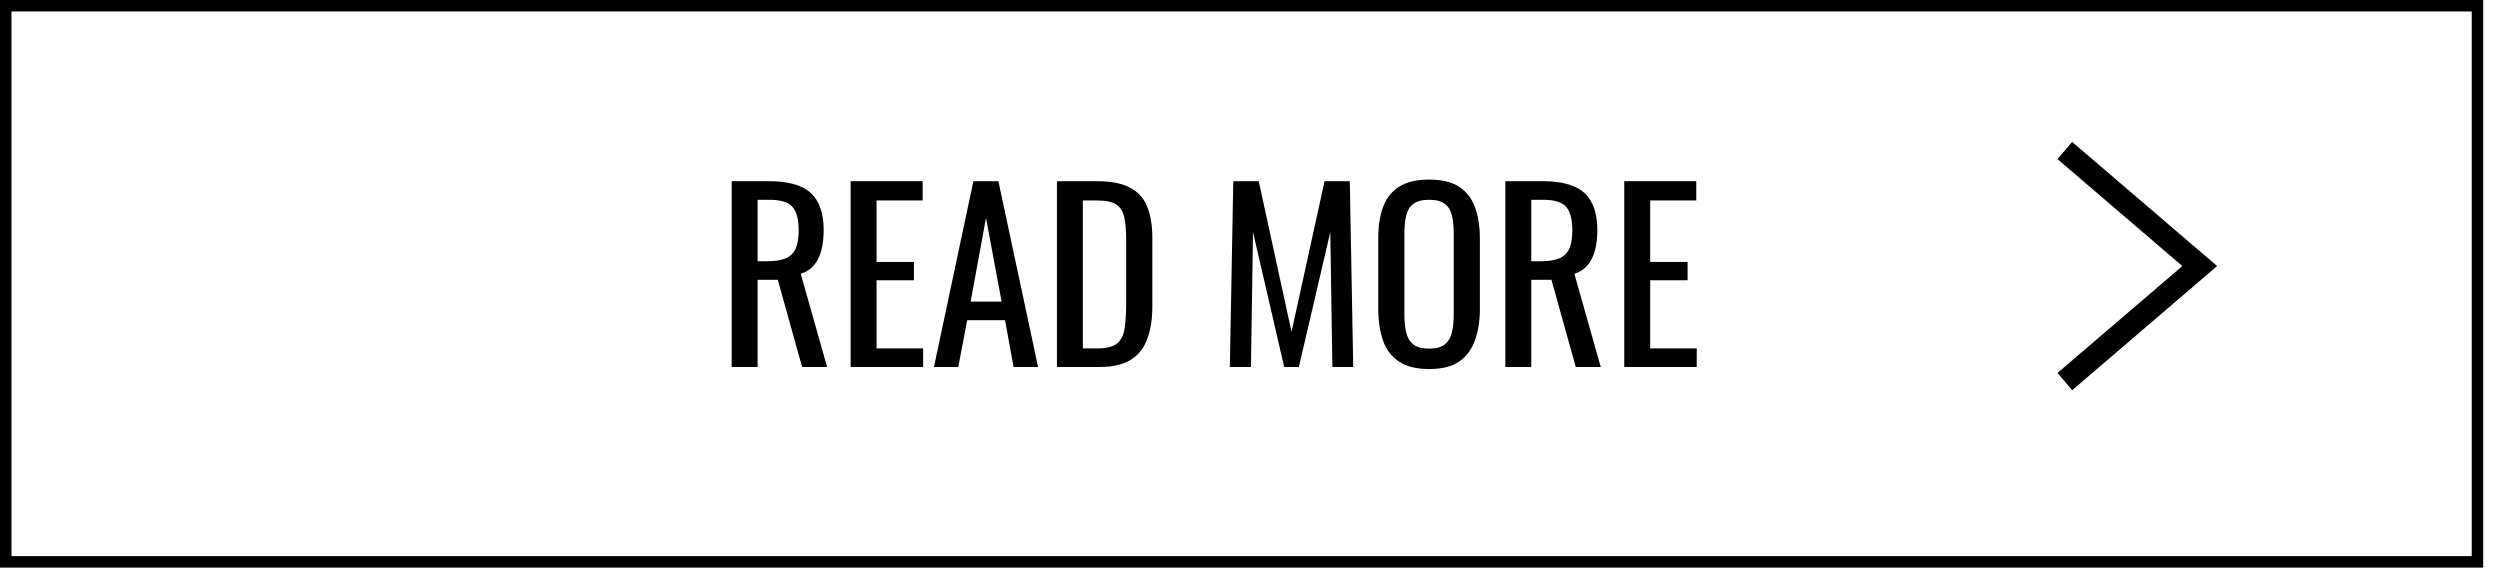 <svg width="109" height="25" viewBox="0 0 109 25" fill="none" xmlns="http://www.w3.org/2000/svg">
<rect x="0.25" y="0.25" width="107.767" height="24.247" stroke="black" stroke-width="0.5"/>
<path d="M70.818 16V7.9H73.958V8.74H71.948V11.42H73.578V12.22H71.948V15.19H73.978V16H70.818Z" fill="black"/>
<path d="M65.633 16V7.9H67.263C67.803 7.9 68.249 7.973 68.603 8.12C68.956 8.26 69.216 8.49 69.383 8.81C69.556 9.123 69.643 9.537 69.643 10.05C69.643 10.363 69.609 10.65 69.543 10.91C69.476 11.163 69.37 11.38 69.223 11.56C69.076 11.733 68.883 11.86 68.643 11.94L69.793 16H68.703L67.643 12.2H66.763V16H65.633ZM66.763 11.39H67.193C67.513 11.39 67.773 11.35 67.973 11.27C68.173 11.19 68.32 11.053 68.413 10.86C68.506 10.667 68.553 10.397 68.553 10.05C68.553 9.577 68.466 9.237 68.293 9.03C68.12 8.817 67.776 8.71 67.263 8.71H66.763V11.39Z" fill="black"/>
<path d="M62.312 16.09C61.766 16.09 61.329 15.983 61.002 15.77C60.676 15.557 60.442 15.253 60.302 14.86C60.162 14.46 60.092 13.993 60.092 13.46V10.39C60.092 9.857 60.162 9.4 60.302 9.02C60.449 8.633 60.682 8.34 61.002 8.14C61.329 7.933 61.766 7.83 62.312 7.83C62.859 7.83 63.292 7.933 63.612 8.14C63.932 8.347 64.162 8.64 64.302 9.02C64.449 9.4 64.522 9.857 64.522 10.39V13.47C64.522 13.997 64.449 14.457 64.302 14.85C64.162 15.243 63.932 15.55 63.612 15.77C63.292 15.983 62.859 16.09 62.312 16.09ZM62.312 15.2C62.612 15.2 62.839 15.14 62.992 15.02C63.146 14.893 63.249 14.72 63.302 14.5C63.356 14.273 63.382 14.01 63.382 13.71V10.16C63.382 9.86 63.356 9.603 63.302 9.39C63.249 9.17 63.146 9.003 62.992 8.89C62.839 8.77 62.612 8.71 62.312 8.71C62.012 8.71 61.782 8.77 61.622 8.89C61.469 9.003 61.366 9.17 61.312 9.39C61.259 9.603 61.232 9.86 61.232 10.16V13.71C61.232 14.01 61.259 14.273 61.312 14.5C61.366 14.72 61.469 14.893 61.622 15.02C61.782 15.14 62.012 15.2 62.312 15.2Z" fill="black"/>
<path d="M53.621 16L53.771 7.9H54.881L56.311 14.47L57.751 7.9H58.851L59.001 16H58.091L58.001 10.12L56.631 16H55.991L54.631 10.12L54.541 16H53.621Z" fill="black"/>
<path d="M46.082 16V7.9H47.842C48.442 7.9 48.915 7.993 49.262 8.18C49.615 8.36 49.865 8.633 50.012 9C50.165 9.367 50.242 9.823 50.242 10.37V13.35C50.242 13.923 50.165 14.407 50.012 14.8C49.865 15.193 49.622 15.493 49.282 15.7C48.949 15.9 48.499 16 47.932 16H46.082ZM47.212 15.19H47.852C48.265 15.19 48.559 15.11 48.732 14.95C48.905 14.79 49.009 14.557 49.042 14.25C49.082 13.943 49.102 13.573 49.102 13.14V10.51C49.102 10.09 49.075 9.75 49.022 9.49C48.969 9.23 48.852 9.04 48.672 8.92C48.492 8.8 48.209 8.74 47.822 8.74H47.212V15.19Z" fill="black"/>
<path d="M40.72 16L42.44 7.9H43.53L45.26 16H44.19L43.82 13.96H42.17L41.78 16H40.72ZM42.32 13.15H43.67L42.99 9.5L42.32 13.15Z" fill="black"/>
<path d="M37.088 16V7.9H40.228V8.74H38.218V11.42H39.848V12.22H38.218V15.19H40.248V16H37.088Z" fill="black"/>
<path d="M31.902 16V7.9H33.532C34.072 7.9 34.519 7.973 34.872 8.12C35.226 8.26 35.486 8.49 35.652 8.81C35.826 9.123 35.912 9.537 35.912 10.05C35.912 10.363 35.879 10.65 35.812 10.91C35.746 11.163 35.639 11.38 35.492 11.56C35.346 11.733 35.152 11.86 34.912 11.94L36.062 16H34.972L33.912 12.2H33.032V16H31.902ZM33.032 11.39H33.462C33.782 11.39 34.042 11.35 34.242 11.27C34.442 11.19 34.589 11.053 34.682 10.86C34.776 10.667 34.822 10.397 34.822 10.05C34.822 9.577 34.736 9.237 34.562 9.03C34.389 8.817 34.046 8.71 33.532 8.71H33.032V11.39Z" fill="black"/>
<g clip-path="url(#clip0_150_128)">
<path d="M90.346 17.013L89.707 16.261L95.151 11.6L89.707 6.937L90.346 6.187L96.666 11.6L90.346 17.013Z" fill="black"/>
</g>
<defs>
<clipPath id="clip0_150_128">
<rect width="6.96" height="10.827" fill="white" transform="translate(89.707 6.187)"/>
</clipPath>
</defs>
</svg>
